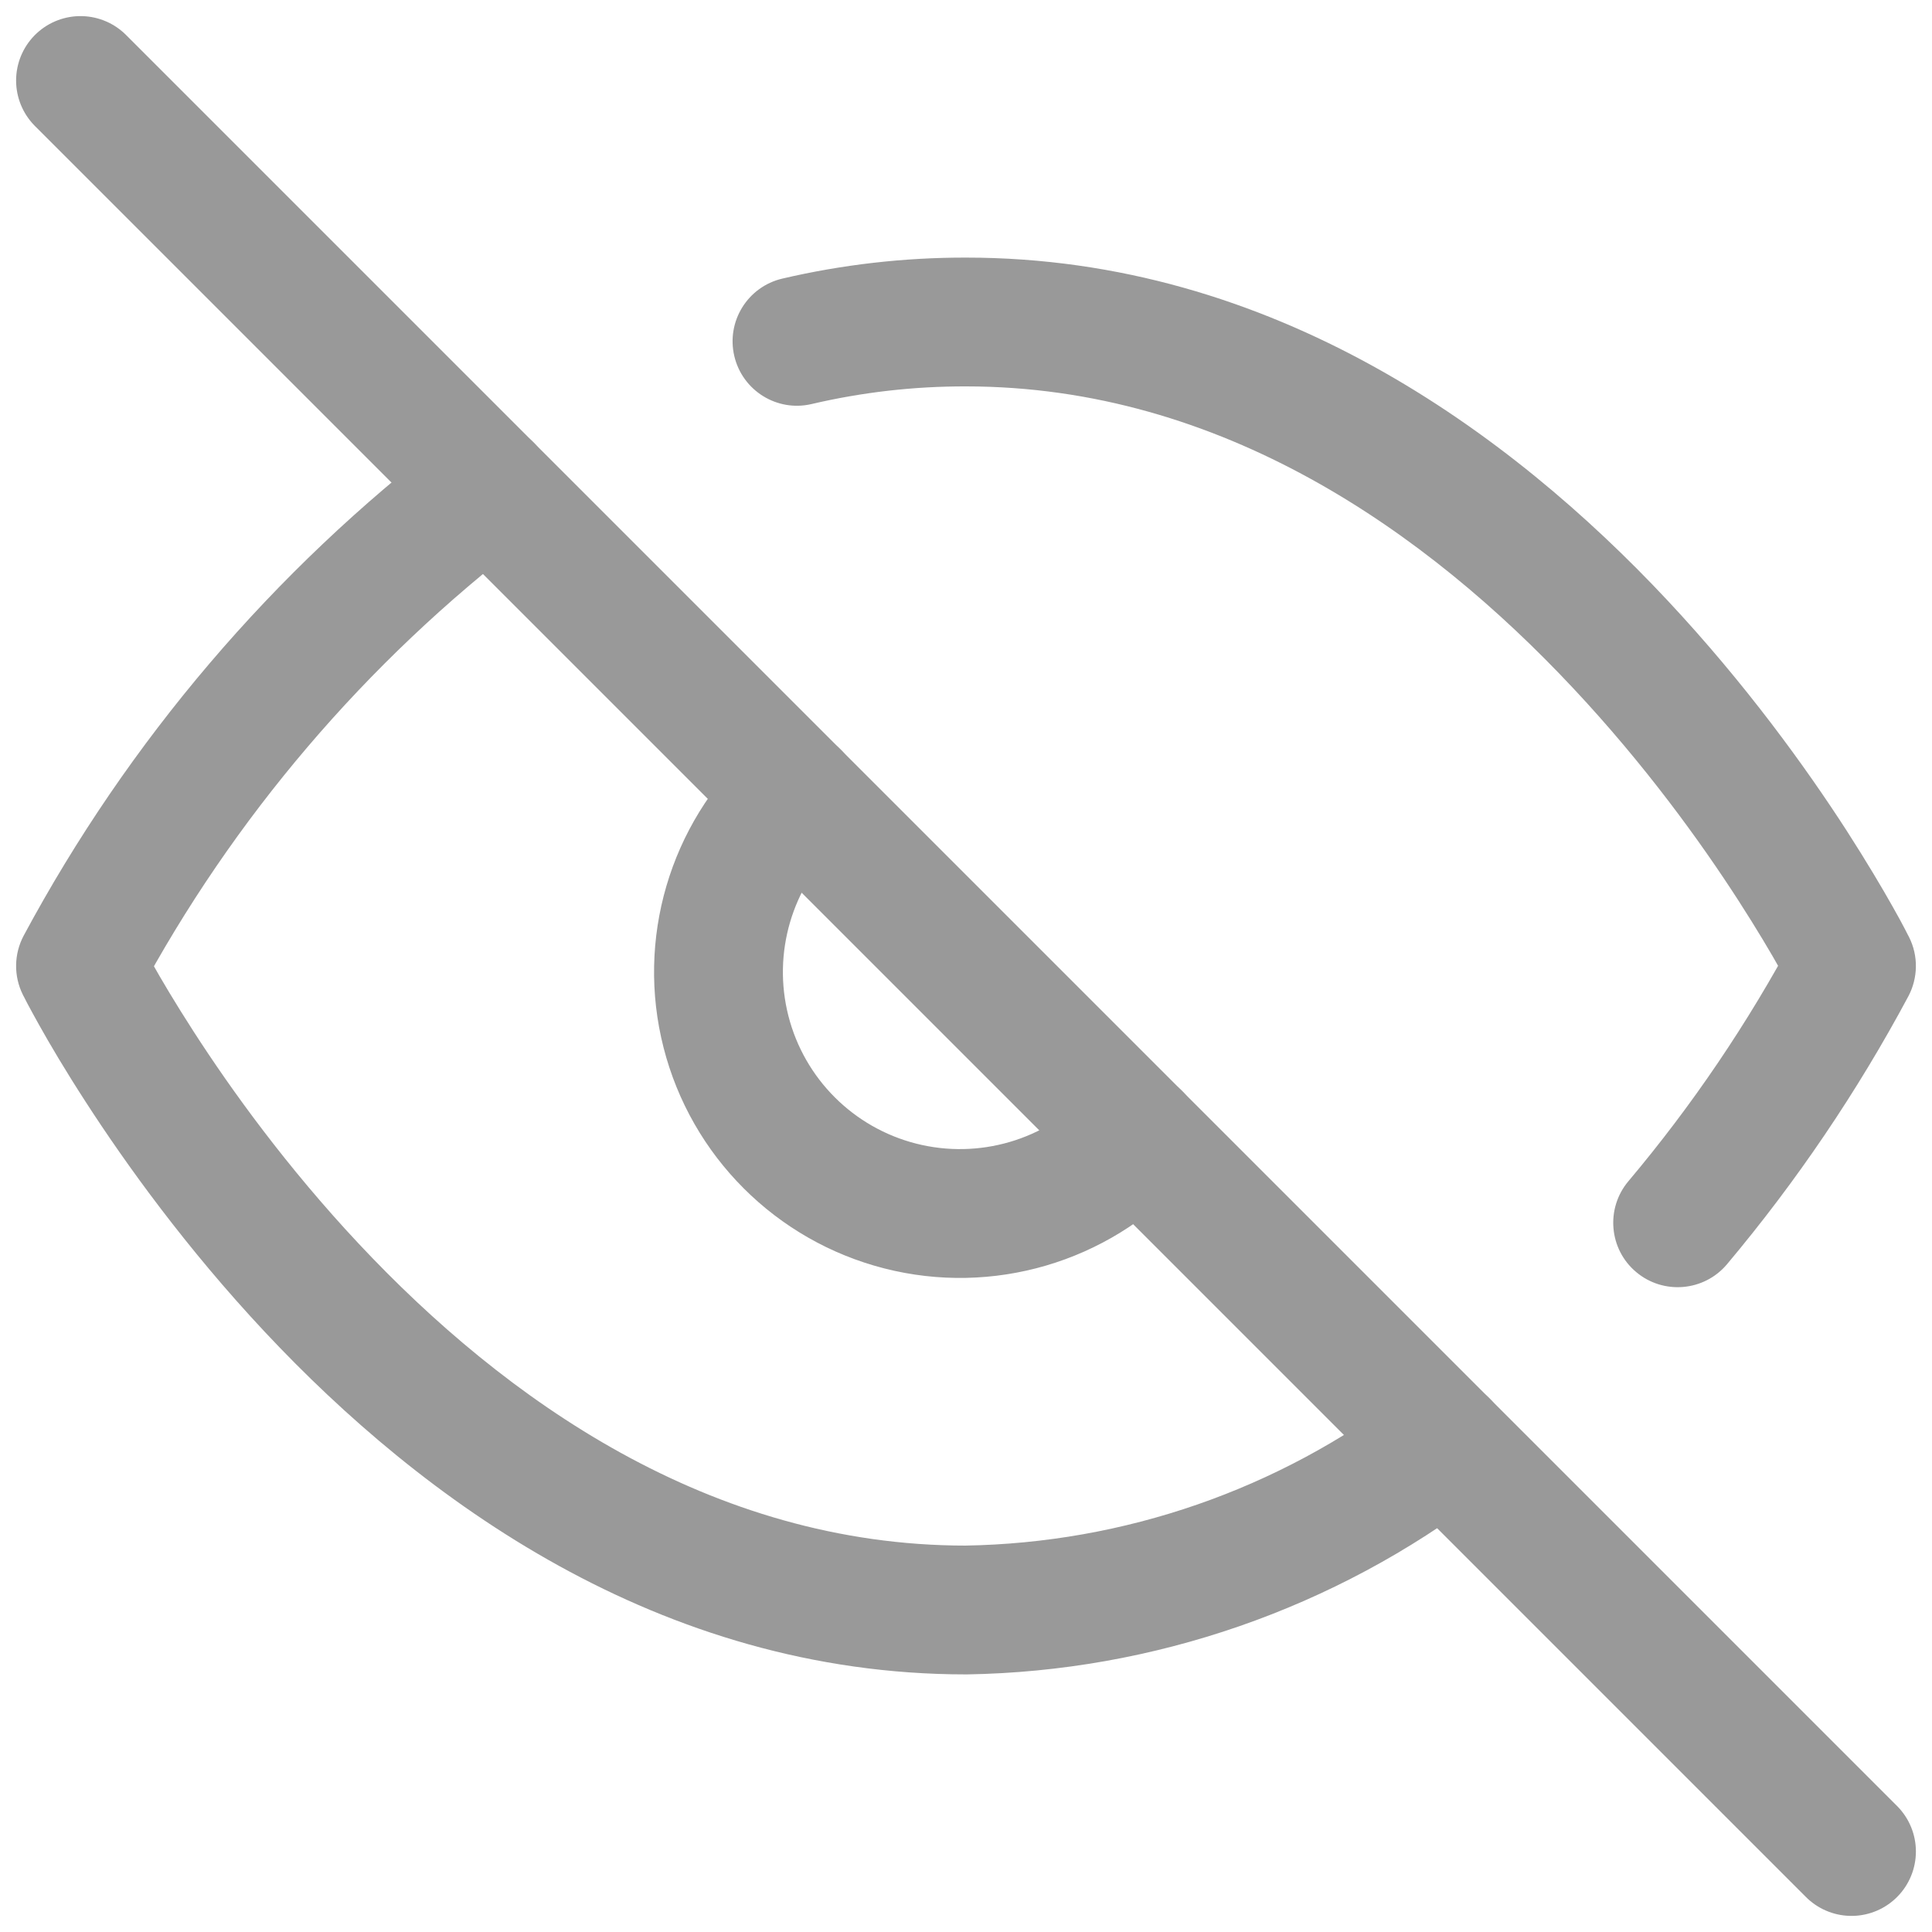 <svg width="15" height="15" viewBox="0 0 15 15" fill="none" xmlns="http://www.w3.org/2000/svg">
<path d="M11.516 11.61C11.735 11.443 11.778 11.129 11.61 10.909C11.443 10.69 11.129 10.648 10.909 10.815L11.516 11.61ZM7.5 12.5V13L7.508 13L7.5 12.5ZM0.625 7.5L0.184 7.264C0.108 7.407 0.105 7.578 0.178 7.724L0.625 7.5ZM4.091 4.185C4.31 4.017 4.352 3.704 4.185 3.484C4.017 3.265 3.704 3.223 3.484 3.39L4.091 4.185ZM6.074 2.163C5.805 2.226 5.638 2.495 5.701 2.764C5.764 3.033 6.033 3.2 6.301 3.137L6.074 2.163ZM7.5 2.5L7.499 3H7.5V2.5ZM14.375 7.5L14.816 7.736C14.892 7.593 14.895 7.421 14.822 7.276L14.375 7.5ZM12.642 9.172C12.465 9.383 12.492 9.699 12.703 9.876C12.914 10.054 13.23 10.027 13.408 9.816L12.642 9.172ZM9.191 9.166C9.379 8.964 9.368 8.647 9.166 8.459C8.964 8.271 8.647 8.282 8.459 8.484L9.191 9.166ZM6.516 6.541C6.718 6.353 6.729 6.036 6.541 5.834C6.353 5.632 6.036 5.621 5.834 5.809L6.516 6.541ZM10.909 10.815C9.926 11.565 8.728 11.98 7.492 12L7.508 13C8.958 12.976 10.362 12.489 11.516 11.61L10.909 10.815ZM7.5 12C5.512 12 3.917 10.863 2.787 9.658C2.226 9.06 1.795 8.461 1.504 8.01C1.359 7.785 1.249 7.599 1.177 7.47C1.141 7.405 1.114 7.355 1.096 7.322C1.087 7.306 1.081 7.293 1.077 7.286C1.075 7.282 1.074 7.279 1.073 7.278C1.072 7.277 1.072 7.276 1.072 7.276C1.072 7.276 1.072 7.276 1.072 7.276C1.072 7.276 1.072 7.276 1.072 7.276C1.072 7.276 1.072 7.276 0.625 7.5C0.178 7.724 0.178 7.724 0.178 7.724C0.178 7.724 0.178 7.724 0.178 7.724C0.178 7.725 0.179 7.725 0.179 7.726C0.179 7.727 0.18 7.728 0.181 7.73C0.183 7.733 0.185 7.737 0.188 7.743C0.193 7.754 0.202 7.77 0.212 7.79C0.233 7.83 0.265 7.888 0.305 7.96C0.386 8.105 0.506 8.309 0.664 8.553C0.978 9.039 1.446 9.69 2.057 10.342C3.271 11.637 5.113 13 7.5 13V12ZM1.066 7.736C1.809 6.35 2.841 5.14 4.091 4.185L3.484 3.39C2.121 4.431 0.996 5.752 0.184 7.264L1.066 7.736ZM6.301 3.137C6.694 3.045 7.096 2.999 7.499 3L7.501 2C7.021 1.999 6.541 2.054 6.074 2.163L6.301 3.137ZM7.5 3C9.488 3 11.084 4.137 12.213 5.342C12.774 5.94 13.205 6.539 13.496 6.99C13.641 7.215 13.751 7.401 13.823 7.53C13.86 7.595 13.886 7.645 13.904 7.678C13.913 7.694 13.919 7.707 13.923 7.714C13.925 7.718 13.926 7.721 13.927 7.722C13.928 7.723 13.928 7.724 13.928 7.724C13.928 7.724 13.928 7.724 13.928 7.724C13.928 7.724 13.928 7.724 13.928 7.724C13.928 7.724 13.928 7.724 14.375 7.5C14.822 7.276 14.822 7.276 14.822 7.276C14.822 7.276 14.822 7.276 14.822 7.276C14.822 7.275 14.821 7.275 14.821 7.274C14.821 7.273 14.82 7.272 14.819 7.27C14.818 7.267 14.815 7.263 14.812 7.257C14.807 7.246 14.798 7.23 14.788 7.21C14.767 7.17 14.736 7.112 14.695 7.04C14.614 6.896 14.493 6.691 14.336 6.447C14.022 5.961 13.554 5.31 12.943 4.658C11.729 3.363 9.887 2 7.5 2V3ZM13.934 7.264C13.571 7.943 13.138 8.583 12.642 9.172L13.408 9.816C13.948 9.173 14.42 8.476 14.816 7.736L13.934 7.264ZM8.459 8.484C8.116 8.852 7.6 9.003 7.113 8.879L6.866 9.848C7.707 10.063 8.599 9.801 9.191 9.166L8.459 8.484ZM7.113 8.879C6.626 8.755 6.245 8.374 6.121 7.887L5.152 8.134C5.367 8.976 6.024 9.633 6.866 9.848L7.113 8.879ZM6.121 7.887C5.997 7.4 6.148 6.884 6.516 6.541L5.834 5.809C5.199 6.401 4.937 7.293 5.152 8.134L6.121 7.887Z" fill="#999999"/>
<path d="M0.625 0.625L14.375 14.375" stroke="#999999" stroke-linecap="round" stroke-linejoin="round"/>
</svg>

